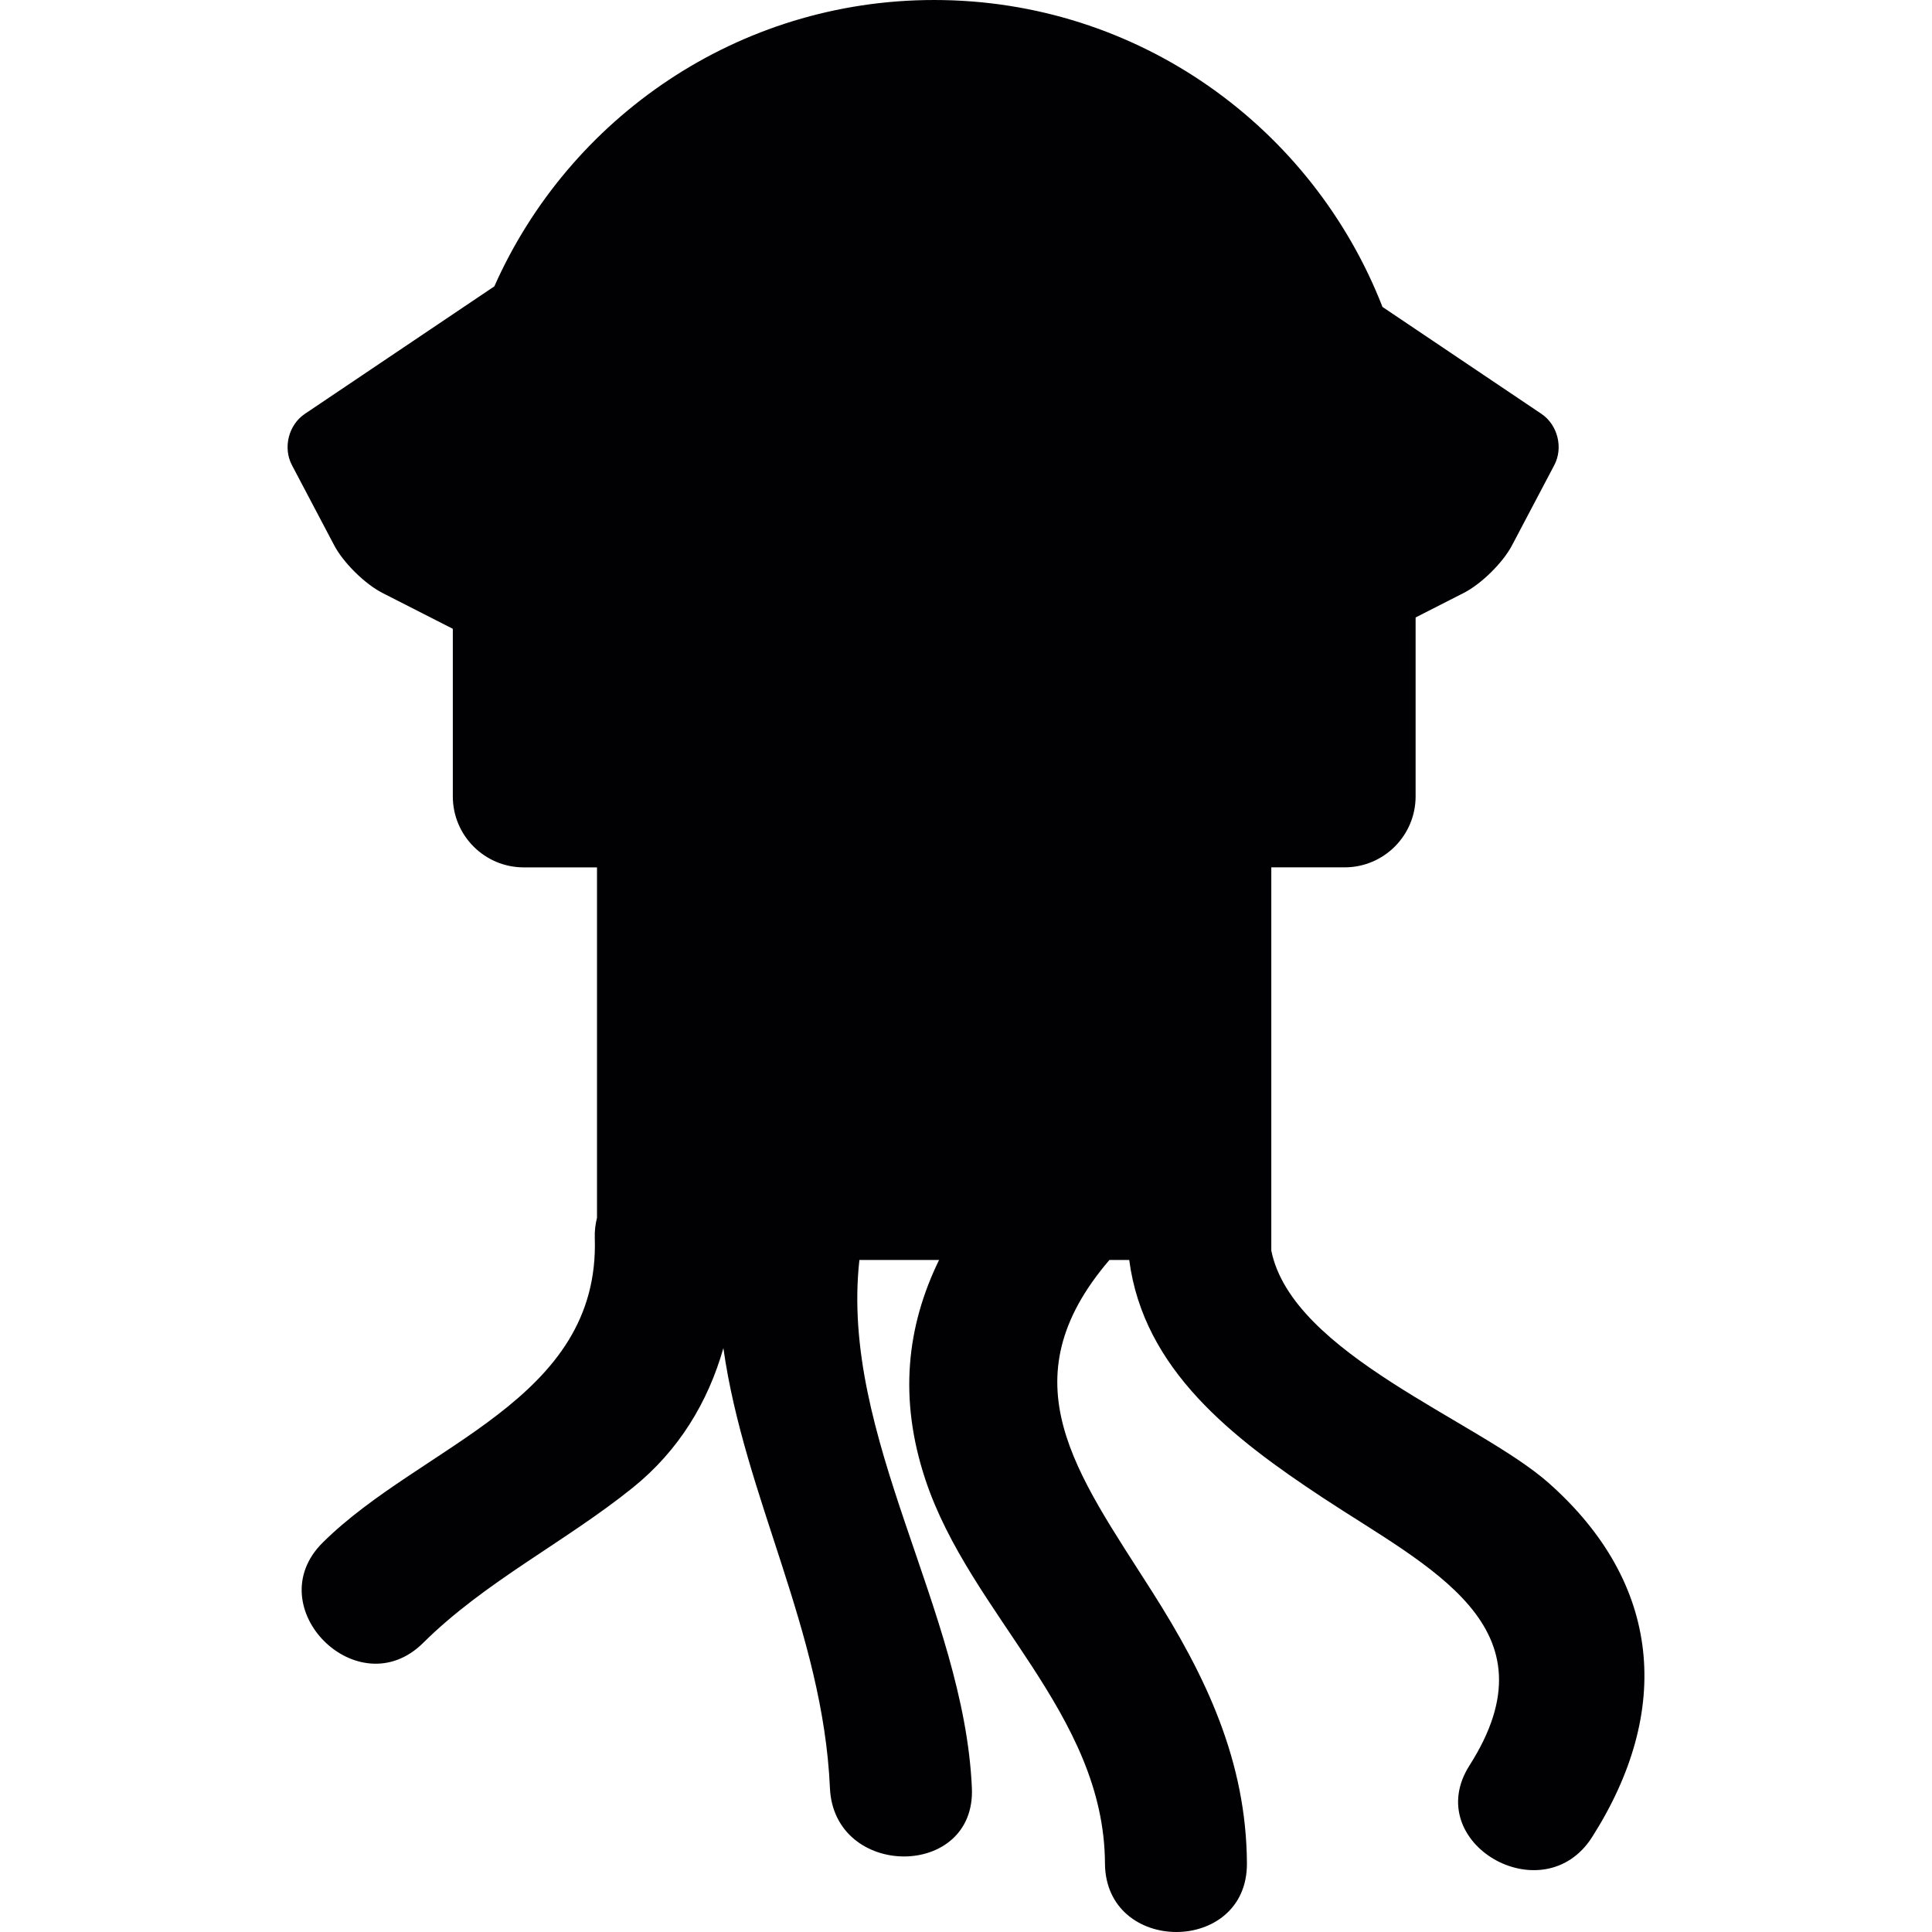 <?xml version="1.0" encoding="iso-8859-1"?>
<!-- Generator: Adobe Illustrator 18.1.1, SVG Export Plug-In . SVG Version: 6.00 Build 0)  -->
<svg version="1.1" id="Capa_1" xmlns="http://www.w3.org/2000/svg" xmlns:xlink="http://www.w3.org/1999/xlink" x="0px" y="0px"
	 viewBox="0 0 493.954 493.954" style="enable-background:new 0 0 493.954 493.954;" xml:space="preserve">
<g>
	<g>
		<path style="fill:#010002;" d="M343.778,221.756c10.023,0,18.151-8.129,18.151-18.151v-45.739l12.331-6.283
			c4.463-2.276,9.982-7.714,12.315-12.152l10.819-20.525c2.333-4.43,0.862-10.299-3.3-13.095l-40.635-27.336
			C335.584,32.579,291.072,0,238.846,0c-50.202,0-93.316,30.108-112.459,73.214l-48.454,32.604c-4.162,2.796-5.633,8.657-3.3,13.095
			l10.819,20.525c2.333,4.43,7.852,9.876,12.315,12.152l18.005,9.177v42.846c0,10.023,8.129,18.151,18.151,18.151h18.712v89.569
			c-0.382,1.577-0.634,3.26-0.569,5.137c1.39,41.659-44.163,52.754-69.548,77.912c-16.639,16.493,9.031,42.155,25.662,25.662
			c15.908-15.761,36.221-25.703,53.592-39.684c11.843-9.535,19.273-21.963,23.175-35.693c5.332,37.993,25.483,72.466,27.239,112.451
			c1.024,23.313,37.326,23.41,36.294,0c-2.008-45.585-33.782-89.634-28.759-134.983h20.37c-8.242,16.916-10.405,35.359-3.487,56.185
			c11.518,34.644,45.691,59.696,45.902,98.079c0.13,23.402,36.424,23.41,36.294,0c-0.146-26.109-10.445-47.78-24.223-69.451
			c-19.354-30.441-37.473-53.819-10.933-84.814h5.064c3.682,28.117,26.524,45.618,49.454,60.761
			c27.198,17.956,60.192,32.896,37.554,68.459c-12.607,19.809,18.818,38.001,31.344,18.322c20.541-32.279,17.85-64.85-11.096-90.512
			c-17.883-15.859-65.573-32.921-70.93-59.428v-97.982H343.778z"/>
	</g>
</g>
<g>
</g>
<g>
</g>
<g>
</g>
<g>
</g>
<g>
</g>
<g>
</g>
<g>
</g>
<g>
</g>
<g>
</g>
<g>
</g>
<g>
</g>
<g>
</g>
<g>
</g>
<g>
</g>
<g>
</g>
</svg>
